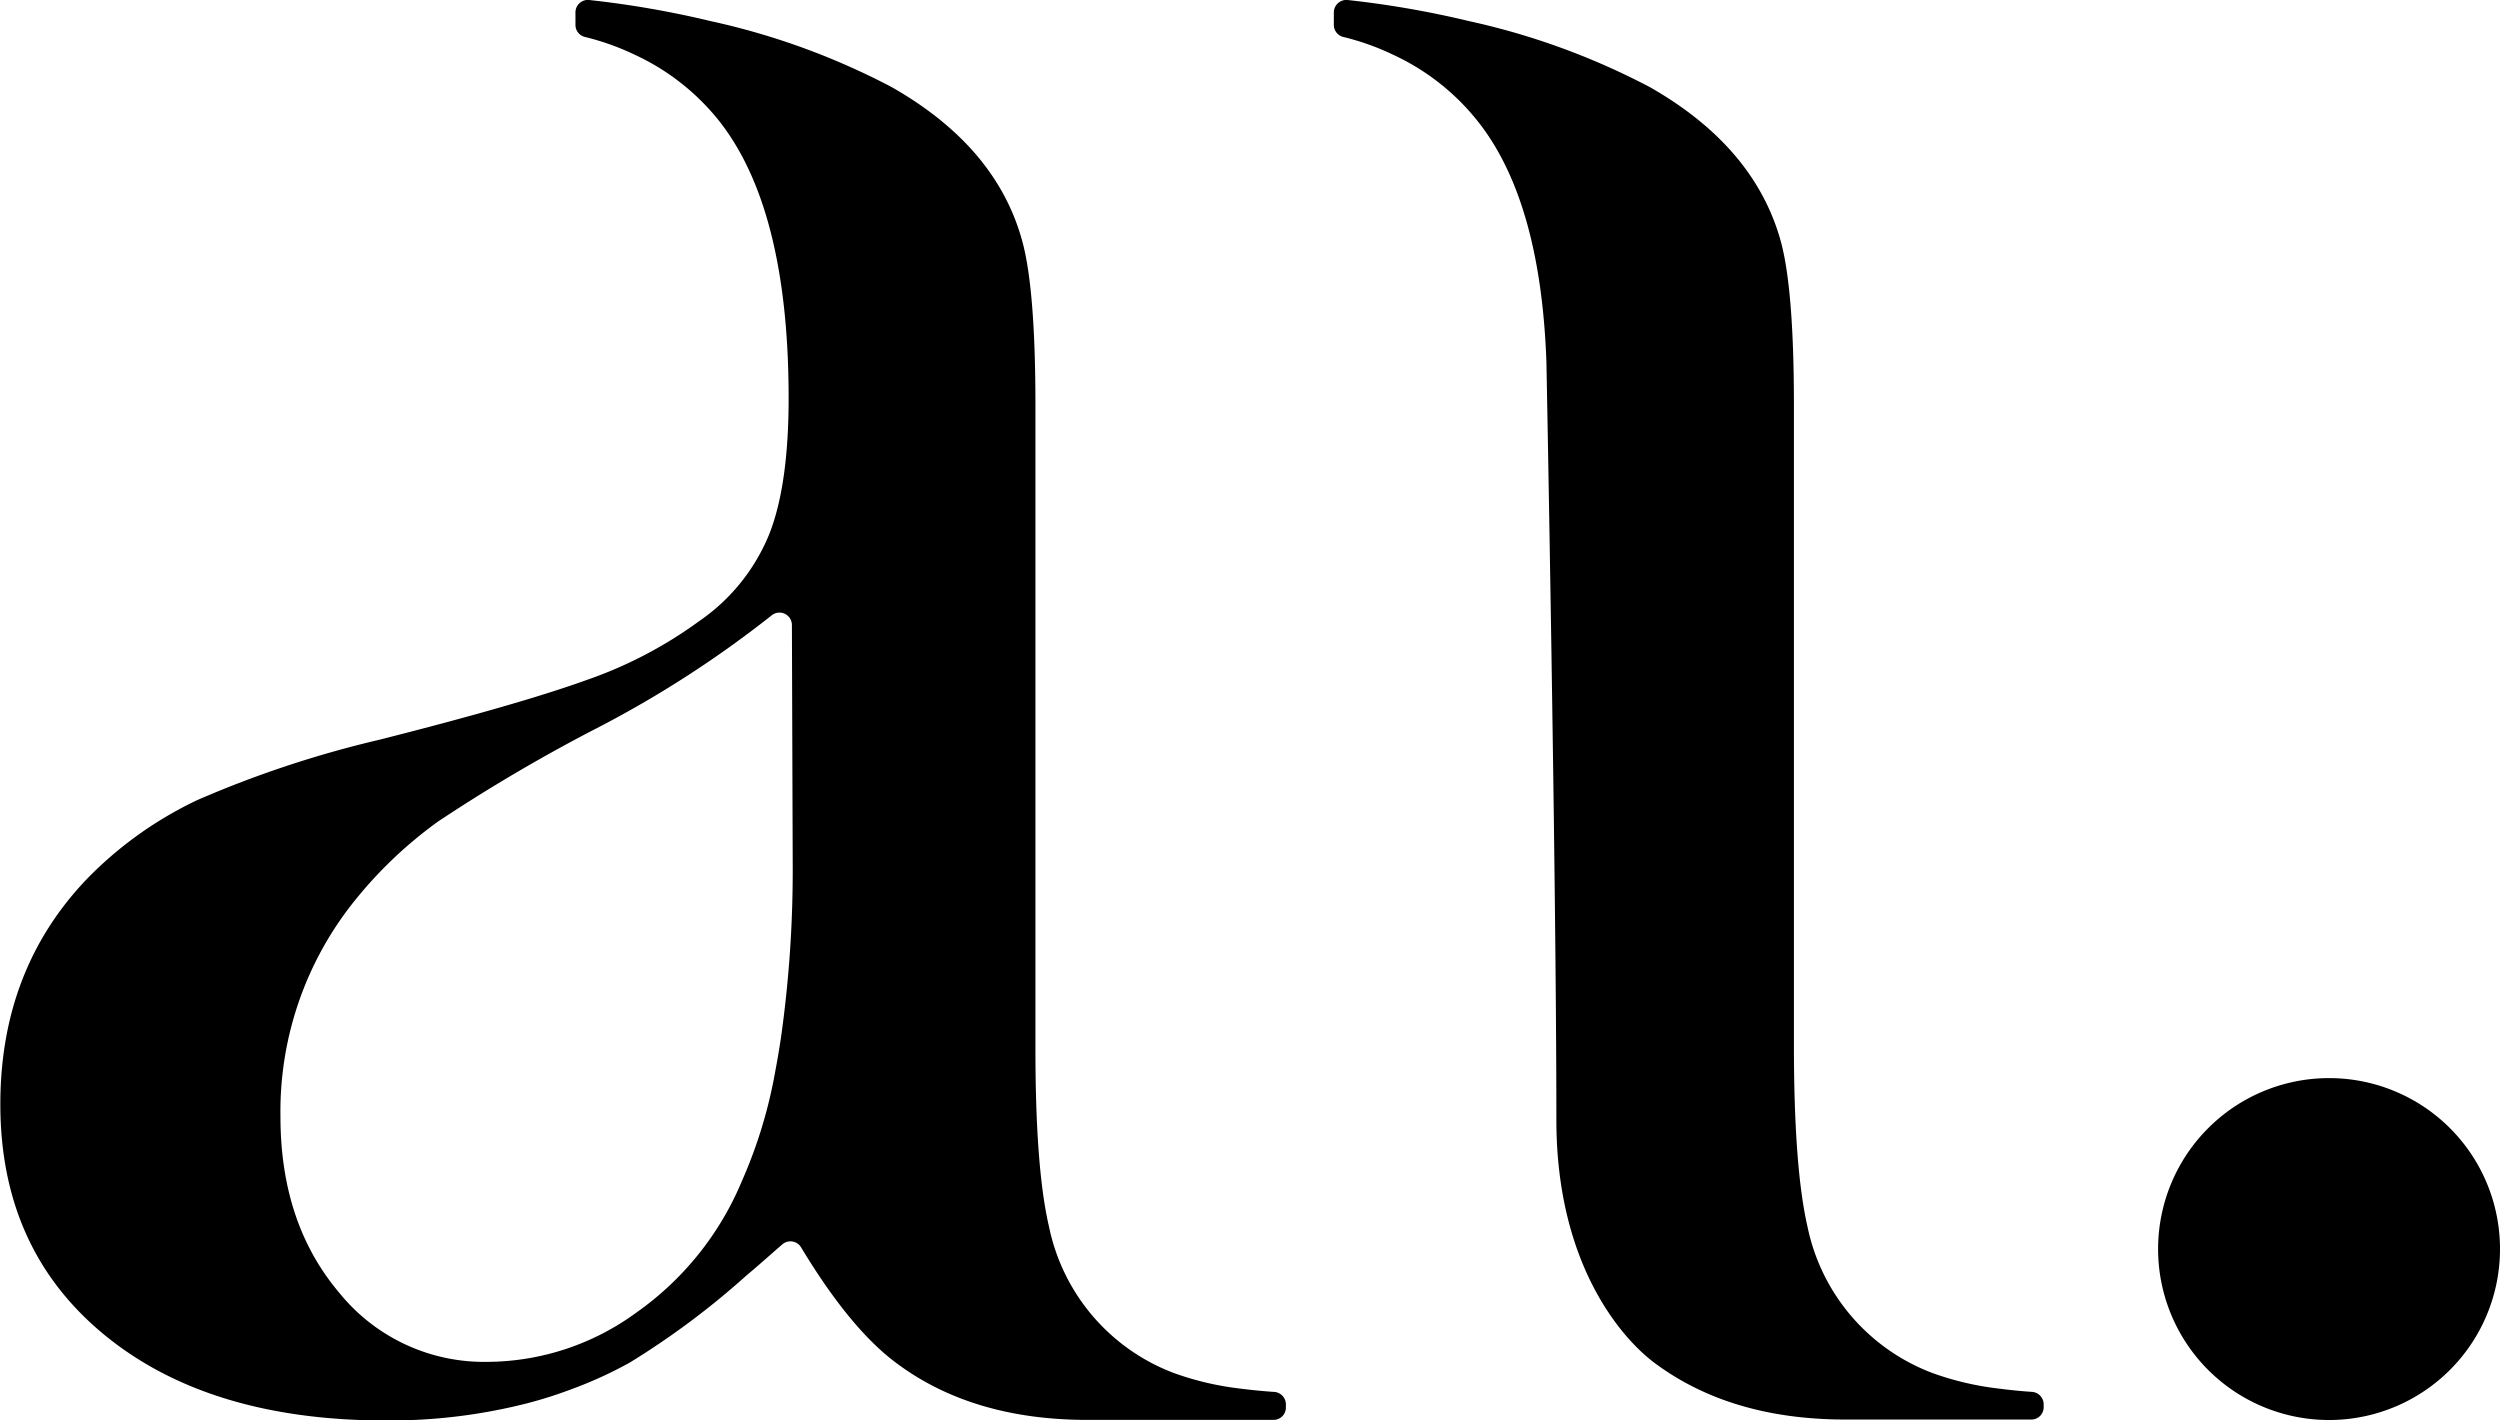 <svg id="圖層_1" data-name="圖層 1" xmlns="http://www.w3.org/2000/svg" viewBox="0 0 213.22 121.11"><path d="M130,158.16c-1-.07-2-.17-3-.3a25.12,25.12,0,0,1-5.5-1.31,17,17,0,0,1-10.64-12.47q-1.17-5-1.16-15.31v-.84h0c0-1,0-2,0-3V74q0-9.78-1.1-13.9Q106.43,52,97.46,46.89A61,61,0,0,0,82,41.25a82.47,82.47,0,0,0-10.36-1.8,1.06,1.06,0,0,0-1.17,1.06v1.1a1.06,1.06,0,0,0,.84,1,21.76,21.76,0,0,1,4.2,1.5,19.83,19.83,0,0,1,7.09,5.5q6,7.44,6.05,23.53Q88.68,80.75,87,85A16.56,16.56,0,0,1,81,92.44a36.43,36.43,0,0,1-9.56,5q-5.72,2.07-17.69,5.1a91.19,91.19,0,0,0-15.54,5.15,32.59,32.59,0,0,0-9.5,6.82q-7.3,7.71-7.29,19.13,0,12.38,8.89,19.67t24,7.29a47.47,47.47,0,0,0,11.94-1.44,36.86,36.86,0,0,0,3.94-1.25,34.89,34.89,0,0,0,4.93-2.26A68.44,68.44,0,0,0,85,148.28c1-.84,2-1.73,3.1-2.69a1.06,1.06,0,0,1,1.61.24q4.22,7,8.18,9.91,6.47,4.81,16.26,4.81H130a1.05,1.05,0,0,0,1.06-1.06v-.27A1.07,1.07,0,0,0,130,158.16ZM89,113.49A101.94,101.94,0,0,1,88,127.93c-.15,1-.32,2-.5,2.95a40.65,40.65,0,0,1-2.84,9.31,25.87,25.87,0,0,1-9,11.21A21.67,21.67,0,0,1,63,155.6a15.89,15.89,0,0,1-12.69-5.91q-5-5.92-5-15a28.67,28.67,0,0,1,6.45-18.57,36.36,36.36,0,0,1,7-6.61,143.34,143.34,0,0,1,13.85-8.12,92.43,92.43,0,0,0,14.61-9.47,1.06,1.06,0,0,1,1.71.83Z" transform="translate(-21.39 -39.45)"/><path d="M194.7,158.16c-1.06-.07-2-.17-3-.3a25,25,0,0,1-5.5-1.31,17,17,0,0,1-10.65-12.47q-1.15-5-1.16-15.31v-.84h0c0-1,0-2,0-3V74q0-9.78-1.1-13.9Q171.08,52,162.12,46.89a61.11,61.11,0,0,0-15.44-5.64,82.47,82.47,0,0,0-10.36-1.8,1.07,1.07,0,0,0-1.17,1.06v1.1a1.06,1.06,0,0,0,.84,1,21.53,21.53,0,0,1,4.2,1.5,19.83,19.83,0,0,1,7.09,5.5q5.5,6.75,6,20.69s.85,43.78.85,64.67c0,12.52,5.75,18.78,8.4,20.74q6.47,4.81,16.26,4.81h15.84a1.05,1.05,0,0,0,1.06-1.06v-.27A1.07,1.07,0,0,0,194.7,158.16Z" transform="translate(-21.39 -39.45)"/><path d="M220,131.4A14.58,14.58,0,1,0,234.61,146,14.57,14.57,0,0,0,220,131.4Z" transform="translate(-21.39 -39.45)"/></svg>